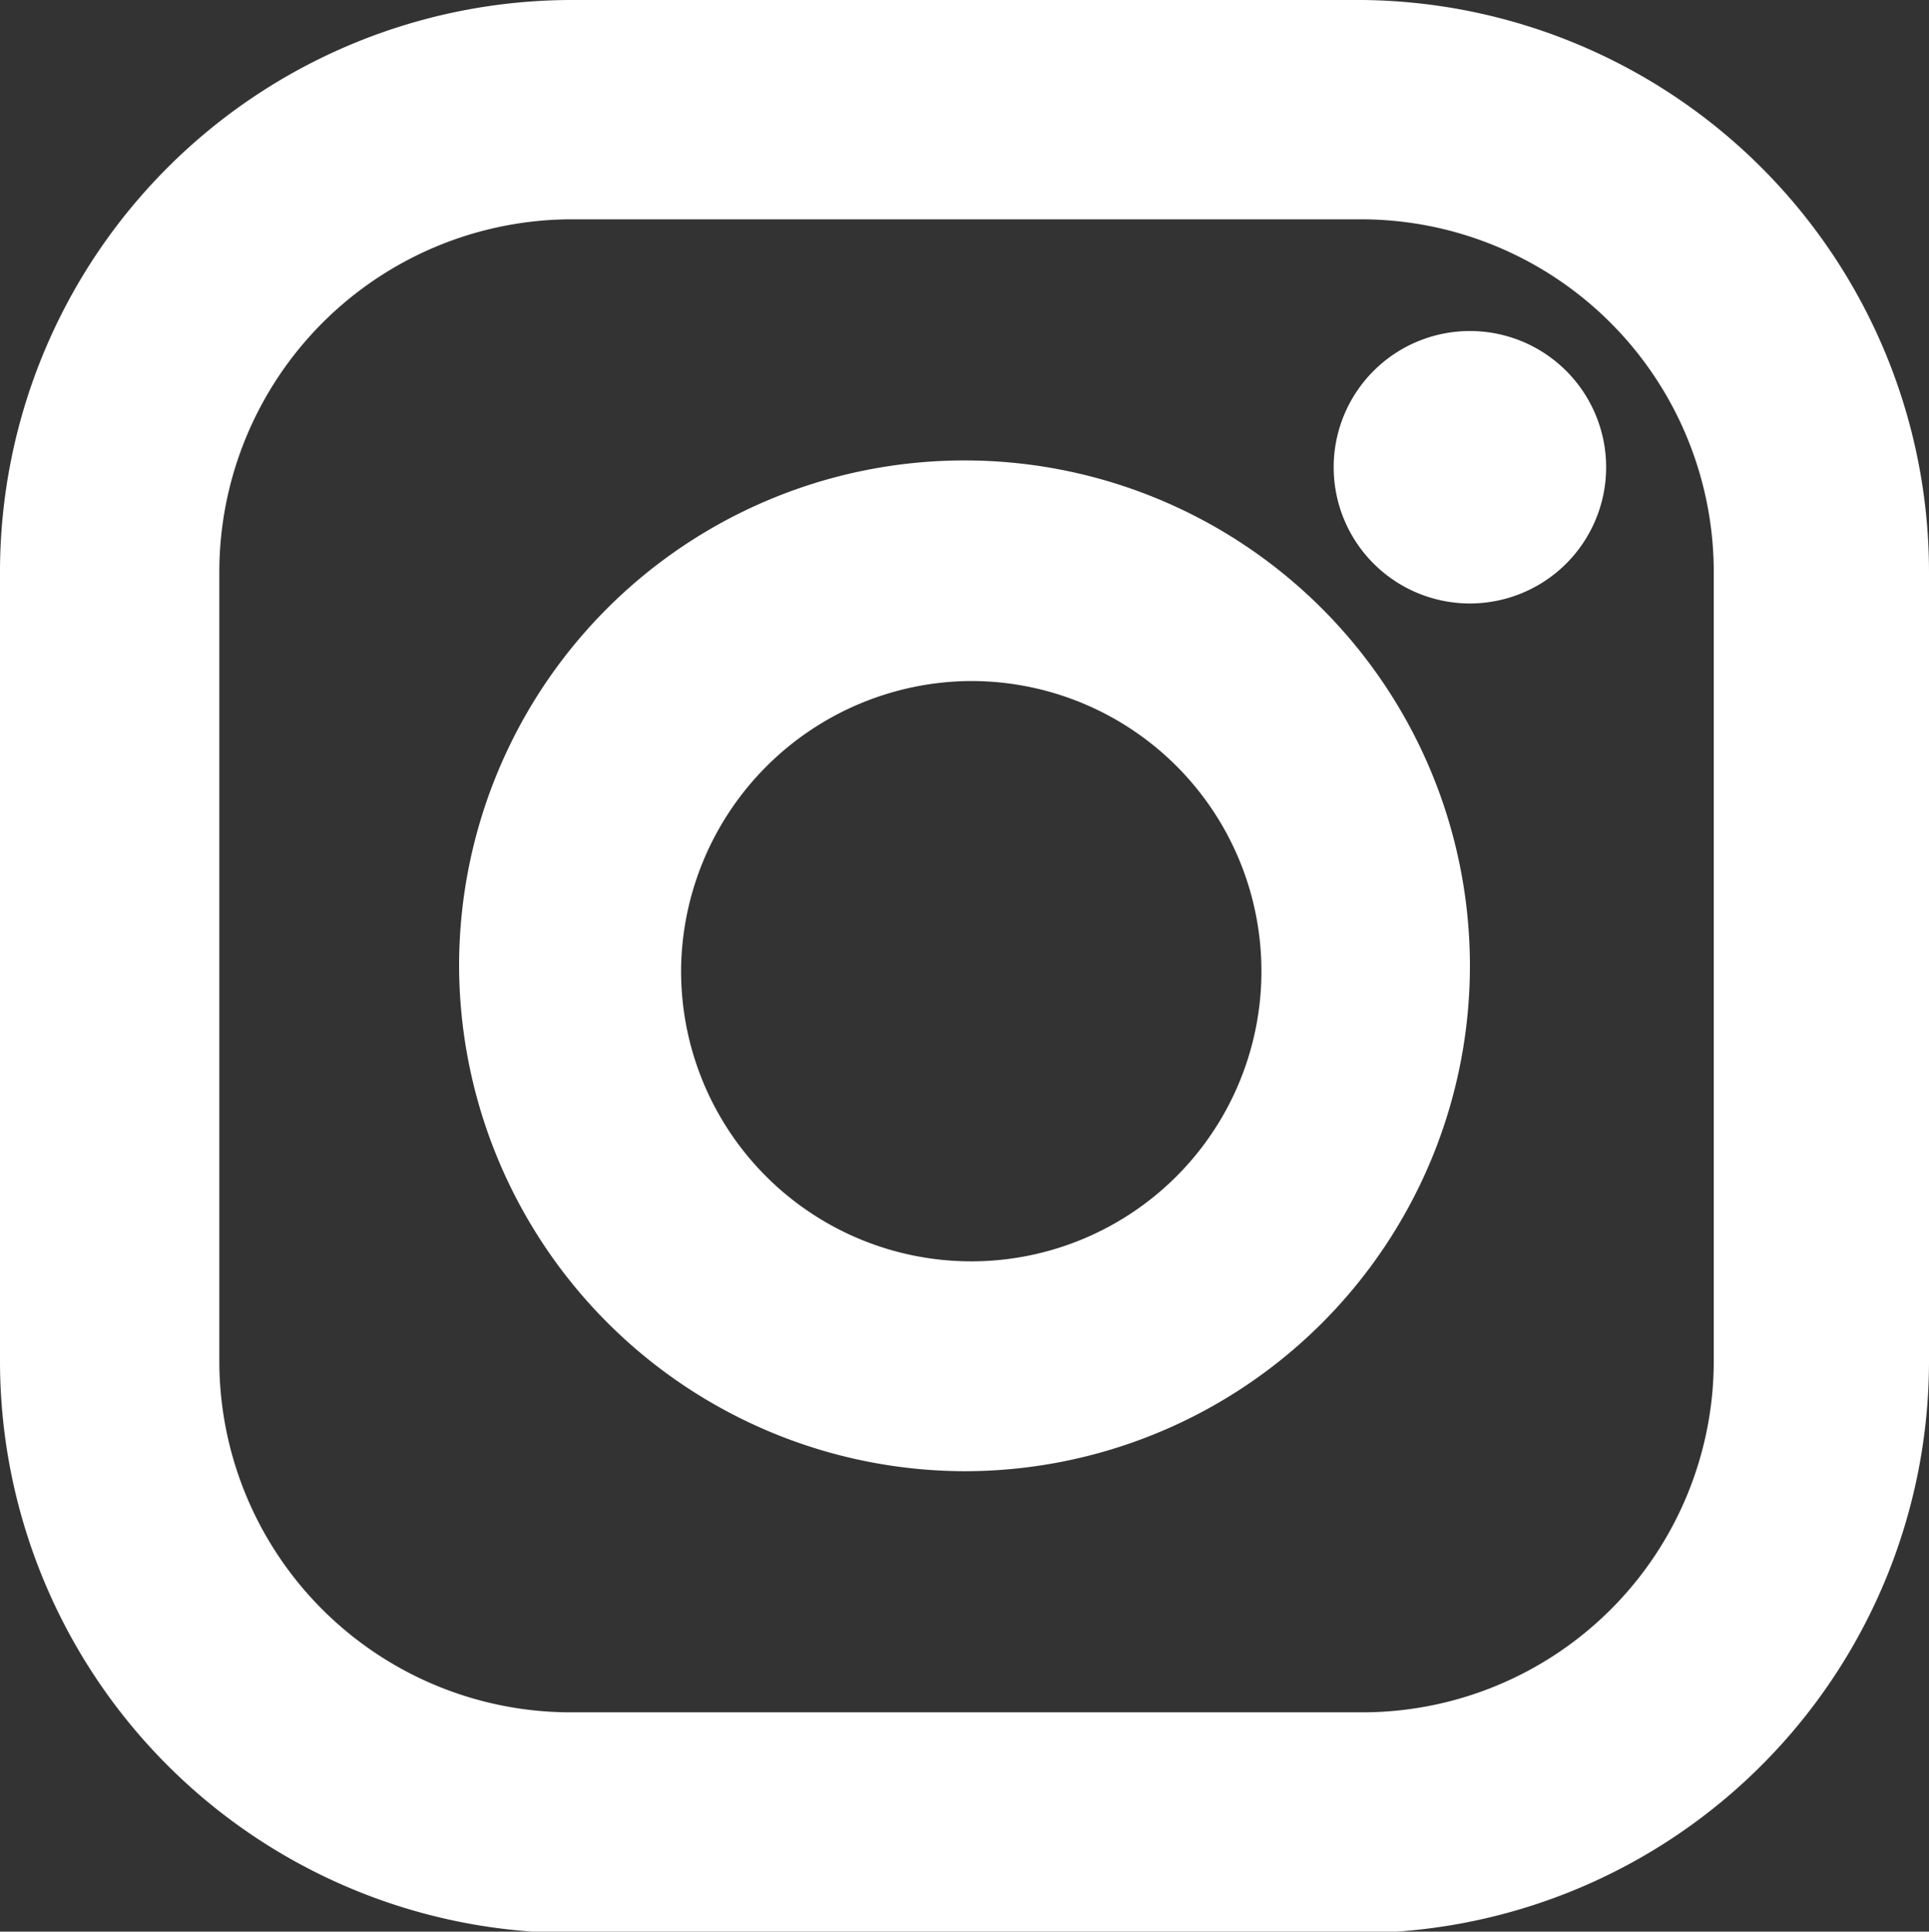 <svg xmlns="http://www.w3.org/2000/svg" viewBox="0 0 14.16 14.18"><rect x="0" y="0" width="14.16" height="14.18" fill="#333333" stroke="none"/><defs><style>.cls-1{fill:#fff;}</style></defs><g id="レイヤー_2" data-name="レイヤー 2"><g id="文字"><path class="cls-1" d="M10,0H4.19A4.2,4.2,0,0,0,0,4.19V10a4.2,4.2,0,0,0,4.19,4.19H10A4.2,4.2,0,0,0,14.16,10V4.19A4.2,4.2,0,0,0,10,0ZM1.61,4.19A2.59,2.59,0,0,1,4.19,1.61H10a2.59,2.59,0,0,1,2.58,2.58V10A2.58,2.58,0,0,1,10,12.57H4.19A2.58,2.58,0,0,1,1.61,10Z"/><path class="cls-1" d="M7.08,10.8A3.71,3.71,0,1,0,3.37,7.09,3.72,3.72,0,0,0,7.08,10.8ZM7.08,5A2.13,2.13,0,1,1,5,7.09,2.14,2.14,0,0,1,7.08,5Z"/><path class="cls-1" d="M10.79,4.43a1,1,0,1,0-1-1A1,1,0,0,0,10.79,4.43Z"/></g></g></svg>